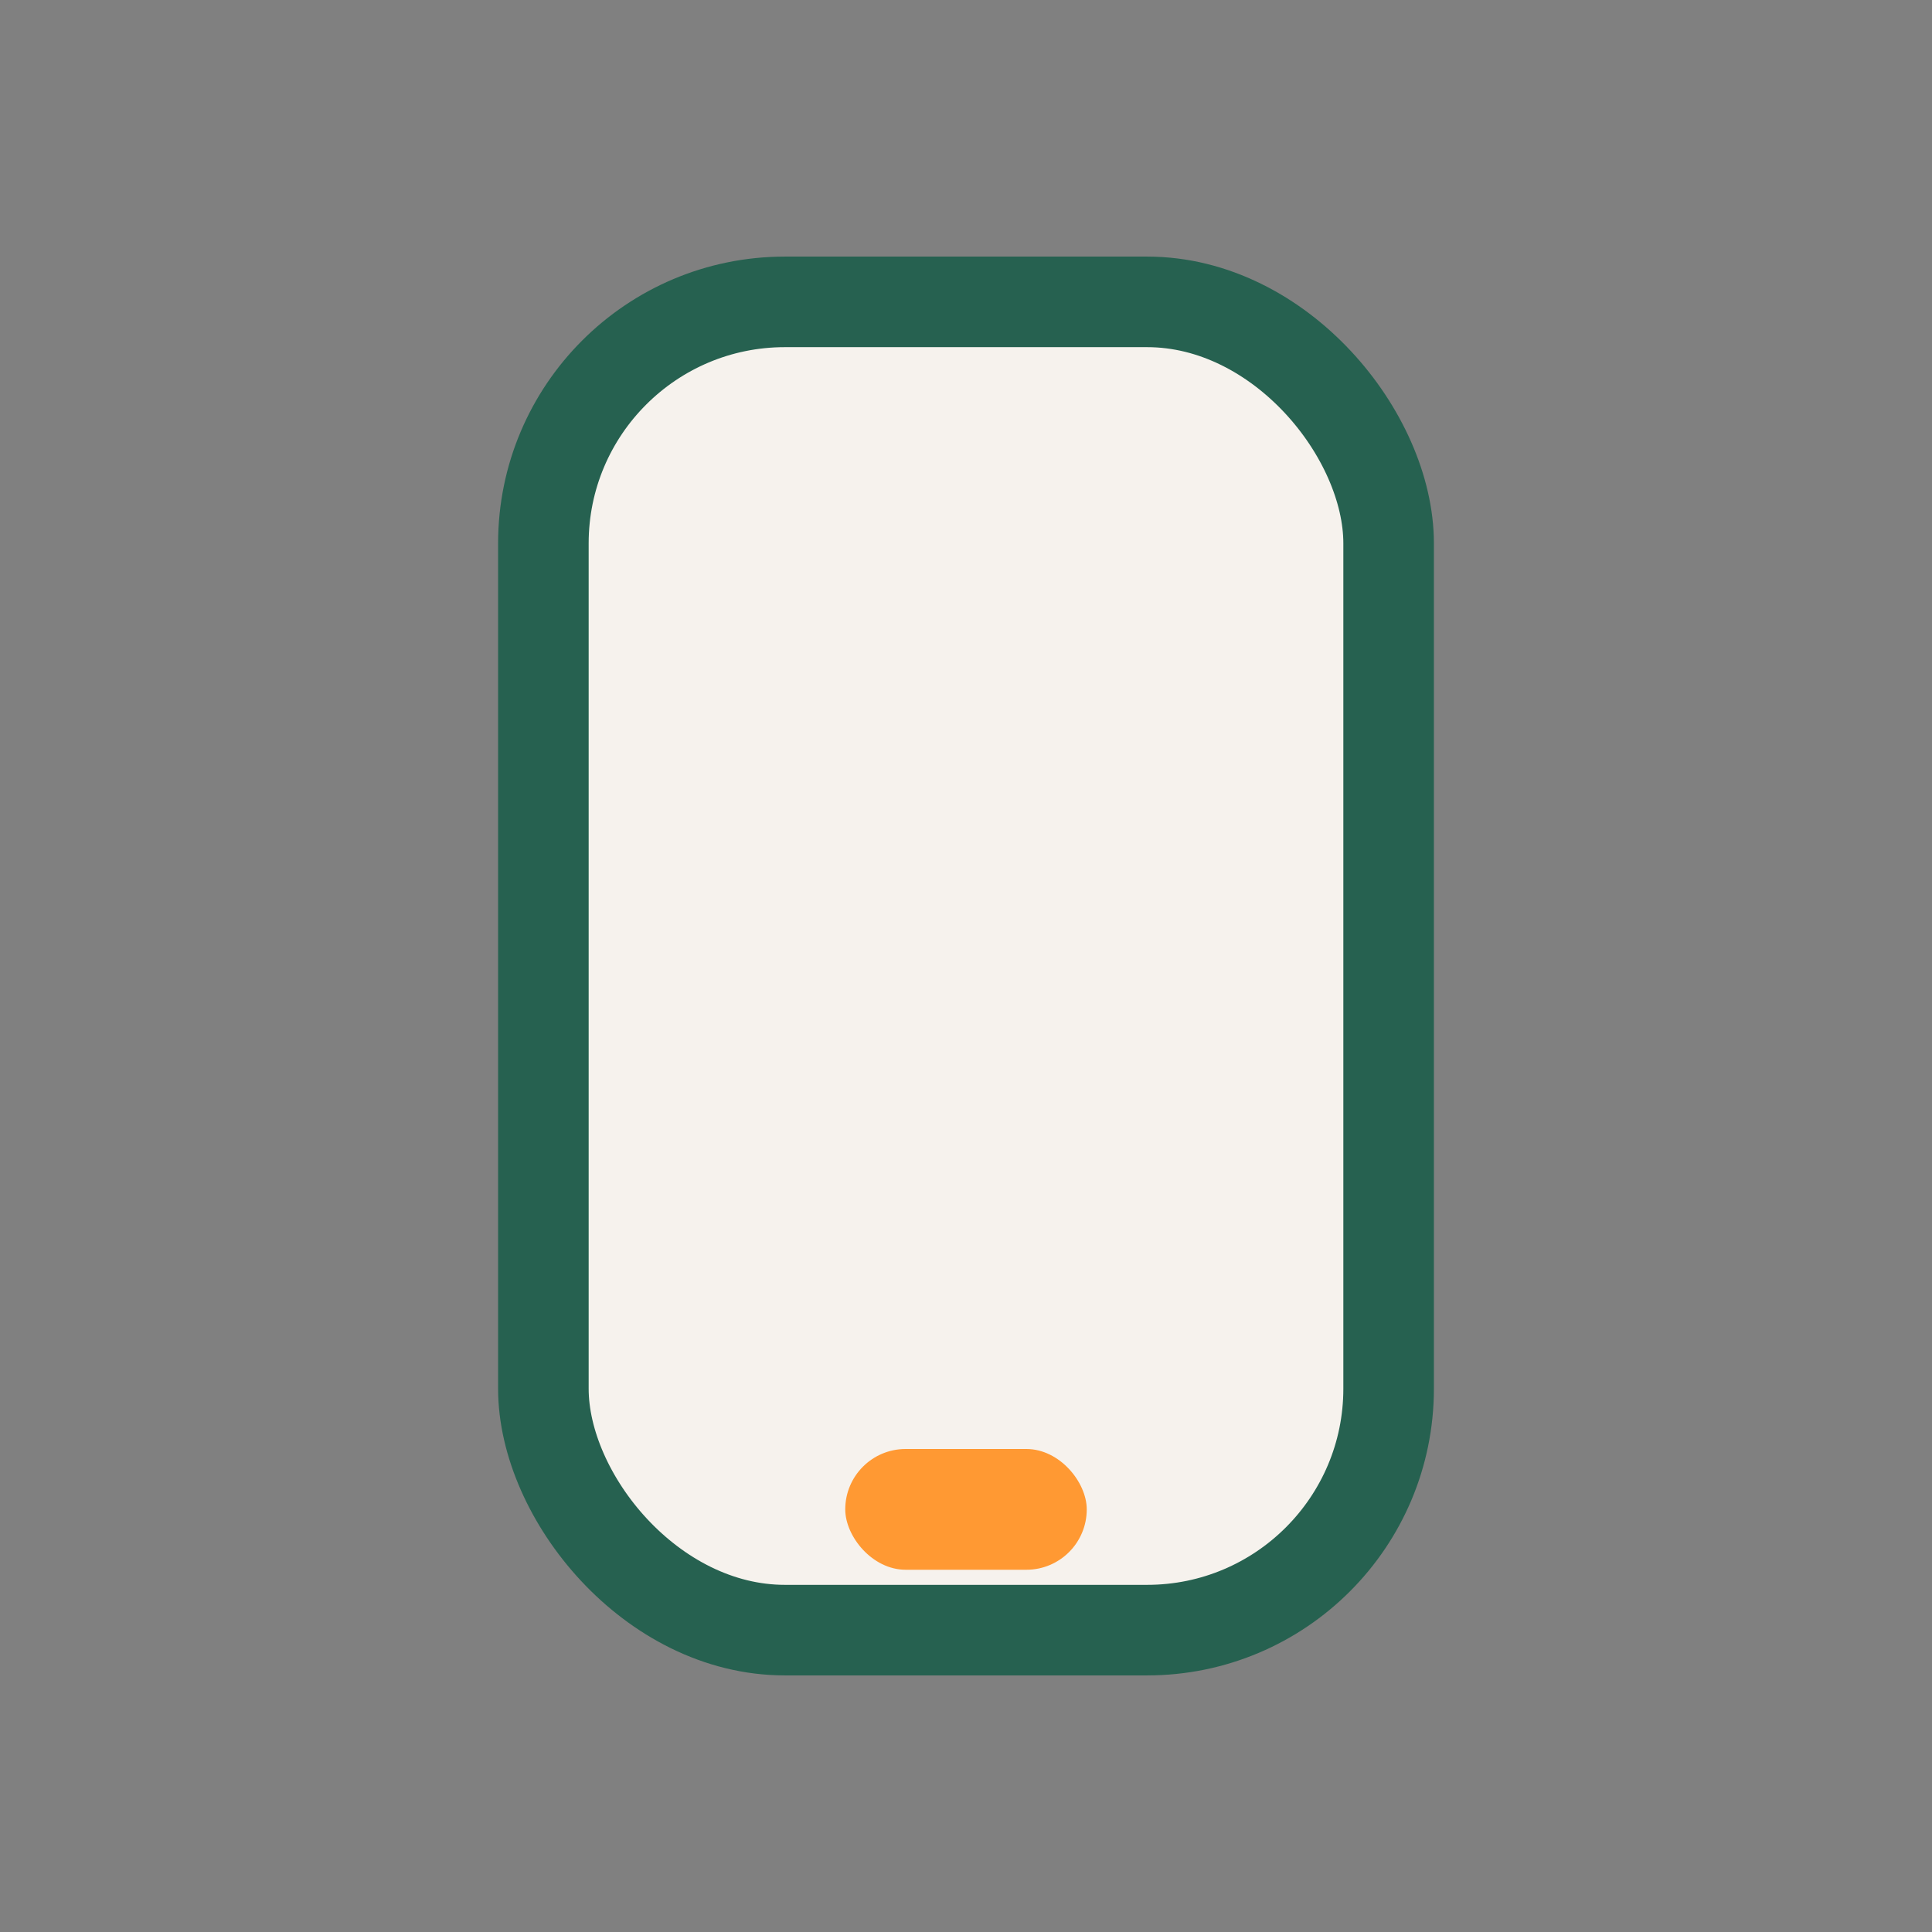 <?xml version="1.0" encoding="UTF-8"?>
<svg xmlns="http://www.w3.org/2000/svg" width="32" height="32" viewBox="0 0 32 32"><rect x="0" y="0" width="32" height="32" fill="#808080" stroke="none"/><rect x="9" y="5" width="14" height="22" rx="4" fill="#F6F2ED" stroke="#266150" stroke-width="1.5"/><rect x="14" y="24" width="4" height="2" rx="1" fill="#FF9933"/></svg>